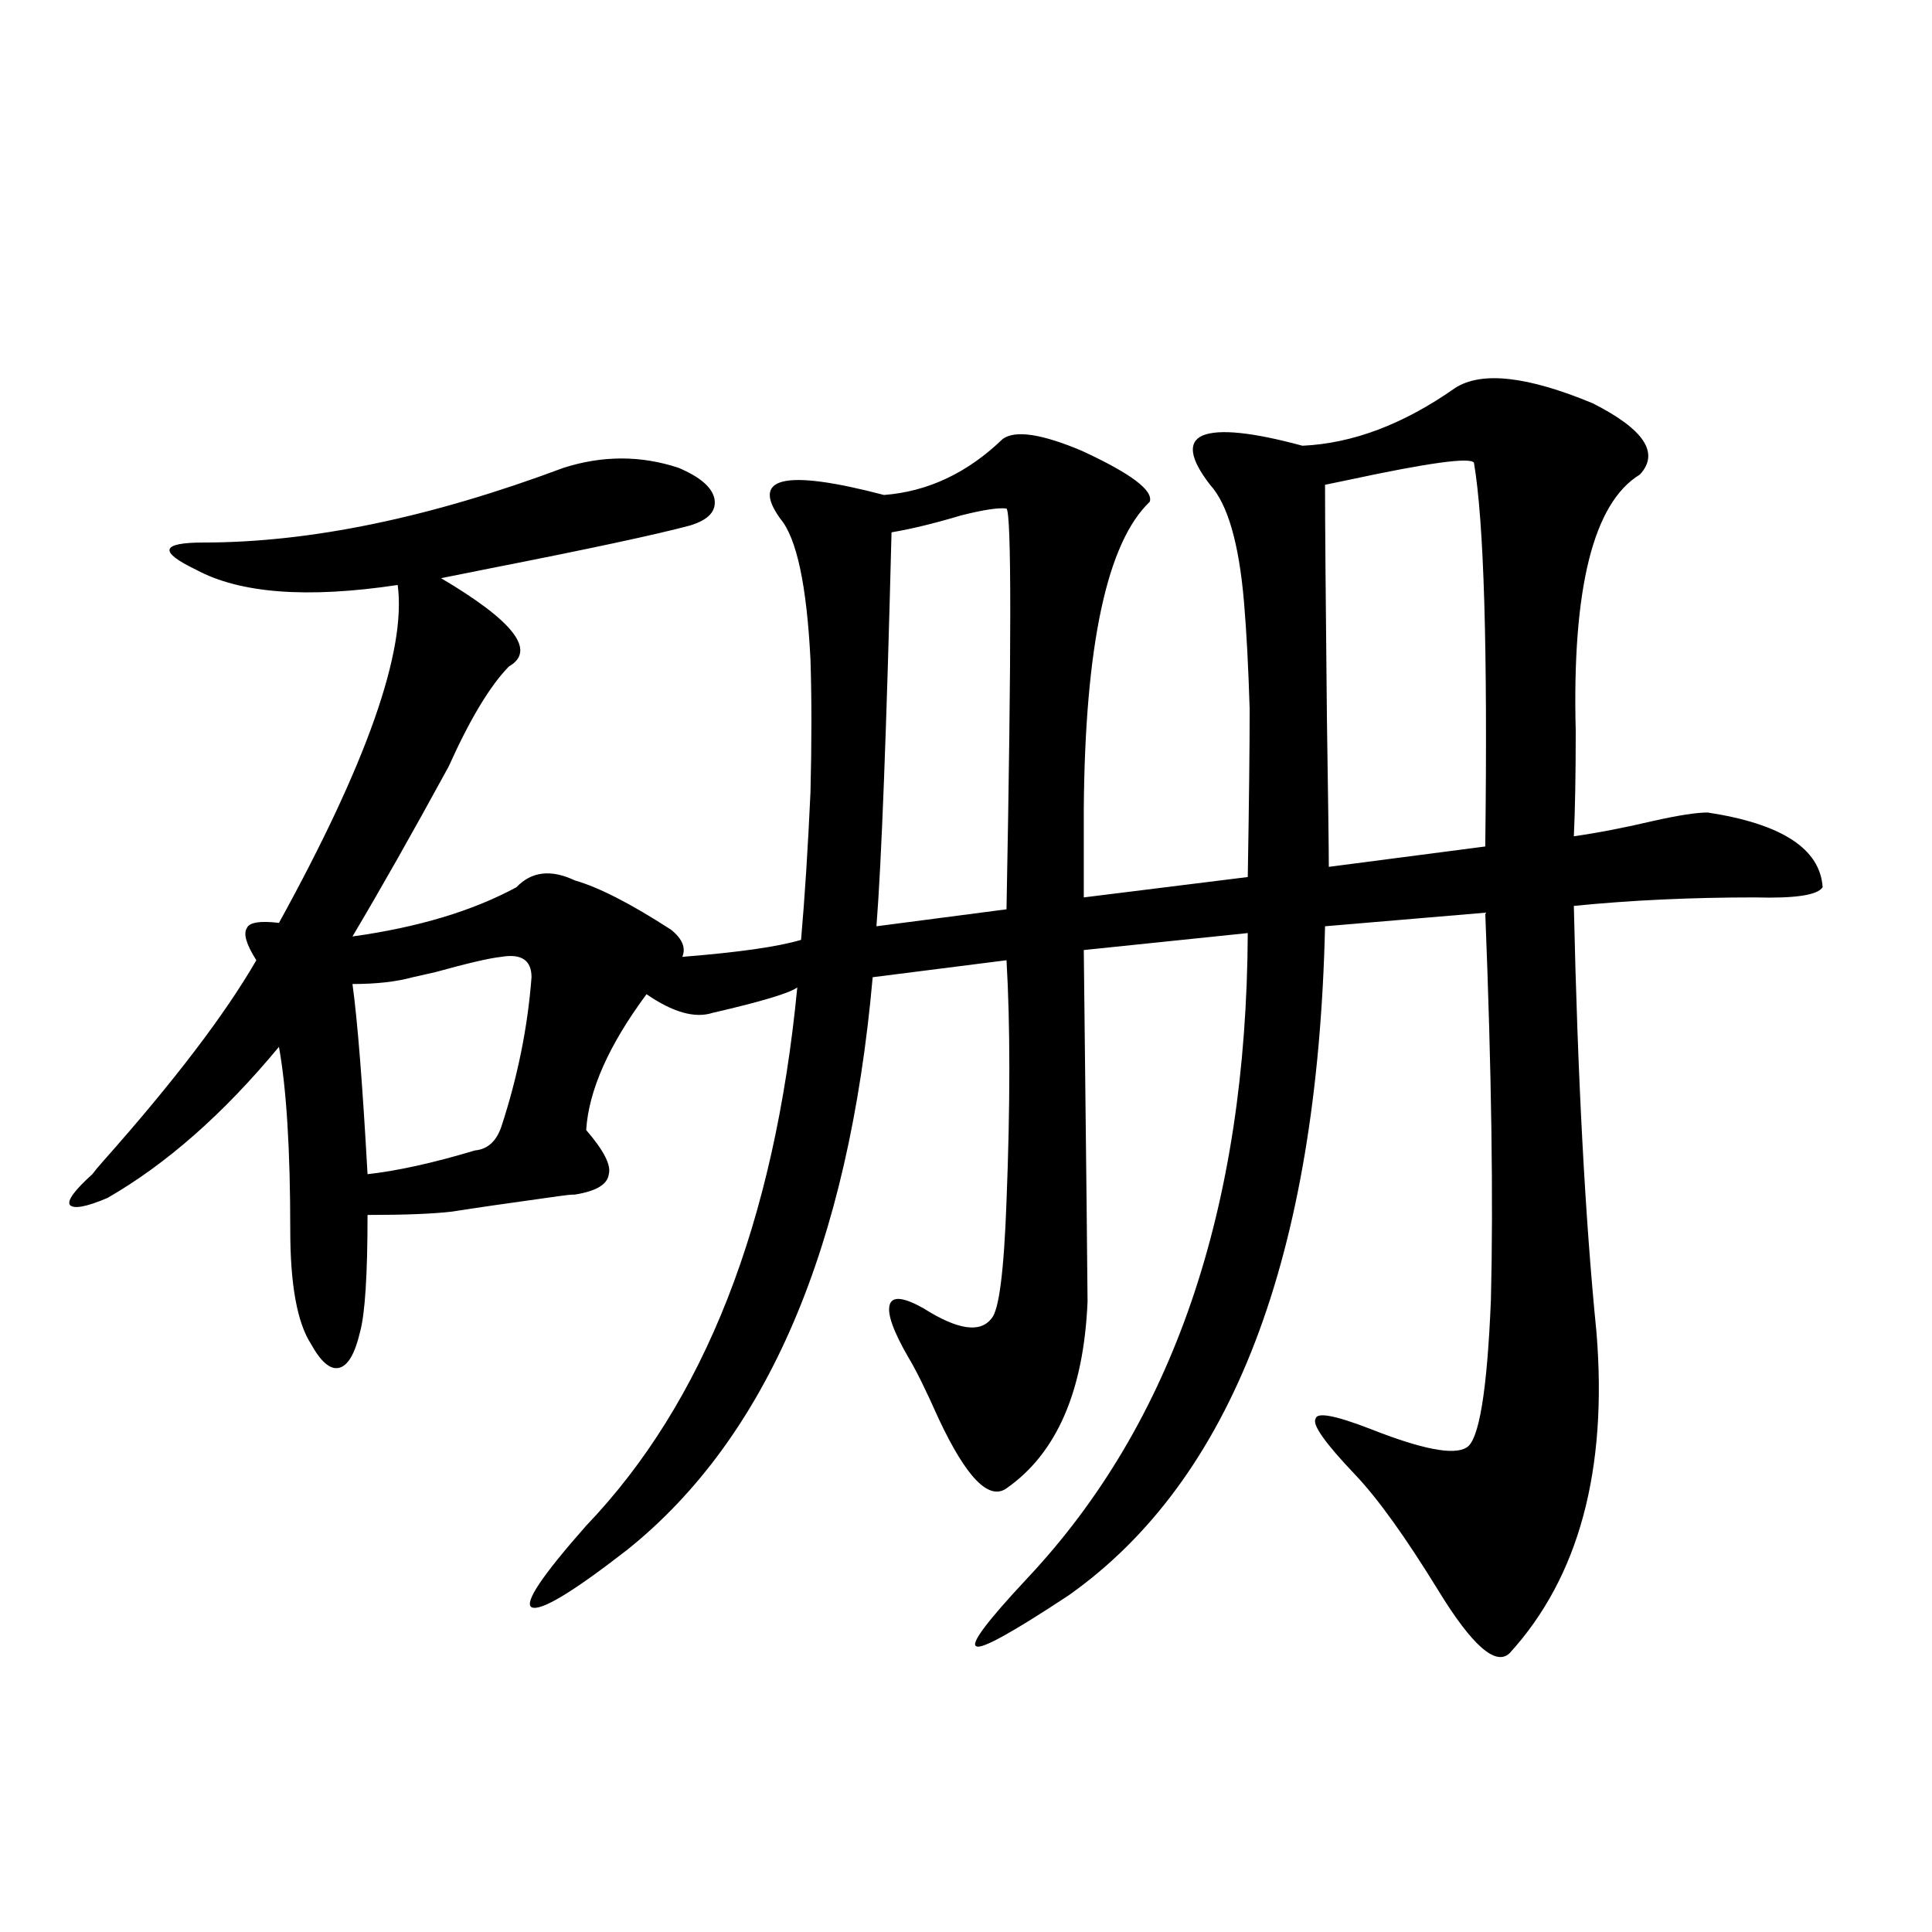 <?xml version="1.0" encoding="utf-8"?>
<!-- Generator: Adobe Illustrator 16.0.0, SVG Export Plug-In . SVG Version: 6.00 Build 0)  -->
<!DOCTYPE svg PUBLIC "-//W3C//DTD SVG 1.1//EN" "http://www.w3.org/Graphics/SVG/1.1/DTD/svg11.dtd">
<svg version="1.1" id="图层_1" xmlns="http://www.w3.org/2000/svg" xmlns:xlink="http://www.w3.org/1999/xlink" x="0px" y="0px"
	 width="1000px" height="1000px" viewBox="0 0 1000 1000" enable-background="new 0 0 1000 1000" xml:space="preserve">
<path d="M291.701,242.137c20.152-6.44,39.999-6.44,59.511,0c11.052,4.697,17.225,9.971,18.536,15.82
	c1.296,6.455-2.927,11.138-12.683,14.063c-17.561,4.697-51.706,12.017-102.437,21.973c-11.707,2.349-20.487,4.106-26.341,5.273
	c37.712,22.275,49.419,37.505,35.121,45.703c-9.756,9.971-20.167,27.246-31.219,51.855c-18.872,34.58-35.457,63.872-49.755,87.891
	c33.81-4.683,62.102-13.184,84.876-25.488c7.805-8.198,17.881-9.365,30.243-3.516c12.347,3.516,28.932,12.017,49.755,25.488
	c5.854,4.697,7.805,9.38,5.854,14.063c29.268-2.334,49.755-5.273,61.462-8.789c1.951-22.261,3.567-47.749,4.878-76.465
	c0.64-25.776,0.64-48.628,0-68.555c-1.951-38.672-7.165-62.979-15.609-72.949c-15.609-21.67,2.271-25.776,53.657-12.305
	c22.759-1.758,43.246-11.426,61.462-29.004c6.494-4.683,20.152-2.637,40.975,6.152c25.365,11.729,37.072,20.518,35.121,26.367
	c-22.118,21.094-33.505,74.131-34.146,159.082c0,19.927,0,35.156,0,45.703l84.876-10.547c0.64-37.49,0.976-66.494,0.976-87.012
	c-0.656-21.67-1.631-40.127-2.927-55.371c-2.607-30.459-8.46-50.674-17.561-60.645c-10.411-13.472-11.707-21.973-3.902-25.488
	c8.445-3.516,25.685-1.758,51.706,5.273c26.006-1.167,52.346-11.123,79.022-29.883c13.658-8.789,37.392-6.152,71.218,7.91
	c26.661,13.486,34.786,25.791,24.39,36.914c-24.07,14.653-35.121,58.887-33.17,132.715c0,22.852-0.335,41.021-0.976,54.492
	c12.347-1.758,26.006-4.395,40.975-7.91c13.003-2.925,22.438-4.395,28.292-4.395c38.368,5.864,58.2,18.76,59.511,38.672
	c-2.607,4.106-14.314,5.864-35.121,5.273c-33.17,0-64.389,1.47-93.656,4.395c1.951,88.481,5.854,162.021,11.707,220.605
	c5.854,71.494-9.115,126.865-44.877,166.113c-7.164,7.031-19.512-3.817-37.072-32.52c-16.92-27.534-31.219-47.461-42.926-59.766
	c-15.609-16.396-22.438-26.064-20.487-29.004c0.64-3.516,10.076-1.758,28.292,5.273c26.661,10.547,43.246,13.774,49.755,9.668
	c6.494-3.516,10.731-29.004,12.683-76.465c1.296-51.553,0.32-118.35-2.927-200.391l-82.925,7.031
	c-3.902,171.099-48.139,286.523-132.68,346.289c-29.268,19.336-45.212,28.125-47.804,26.367
	c-3.262-1.181,5.518-12.895,26.341-35.156c75.44-80.269,113.488-191.602,114.144-333.984l-84.876,8.789
	c1.296,114.849,1.951,175.493,1.951,181.934c-1.951,46.294-15.945,78.525-41.95,96.68c-9.116,6.455-20.823-5.562-35.121-36.035
	c-6.509-14.639-11.707-25.186-15.609-31.641c-7.805-13.472-11.067-22.549-9.756-27.246c1.296-4.683,7.149-4.092,17.561,1.758
	c17.561,11.138,29.268,12.896,35.121,5.273c3.902-4.092,6.494-24.307,7.805-60.645c1.951-49.795,1.951-91.406,0-124.805
	l-69.267,8.789C439.334,645.267,397.064,743.992,324.871,802c-28.627,22.275-45.212,32.218-49.755,29.883
	c-3.902-2.334,5.518-16.396,28.292-42.188c61.126-63.857,97.559-156.733,109.266-278.613c-3.902,2.939-18.536,7.334-43.901,13.184
	c-9.116,2.939-20.487-0.288-34.146-9.668c-19.512,26.367-29.923,49.81-31.219,70.313c9.1,10.547,13.003,18.169,11.707,22.852
	c-0.656,5.273-6.509,8.789-17.561,10.547c-1.951,0-4.878,0.303-8.78,0.879c-25.365,3.516-43.581,6.152-54.633,7.91
	c-9.756,1.182-24.39,1.758-43.901,1.758c0,31.064-1.311,51.279-3.902,60.645c-2.607,11.138-6.189,17.29-10.731,18.457
	c-4.558,1.182-9.436-2.925-14.634-12.305c-7.165-11.123-10.731-30.762-10.731-58.887c0-41.597-1.951-73.237-5.854-94.922
	c-28.627,34.58-58.215,60.645-88.778,78.223c-11.067,4.697-17.561,5.864-19.512,3.516c-1.311-2.334,2.591-7.607,11.707-15.82
	c1.296-1.758,3.247-4.092,5.854-7.031c36.417-41.006,62.758-75.586,79.022-103.711c-5.213-8.198-6.829-13.76-4.878-16.699
	c1.296-2.925,6.829-3.804,16.585-2.637c45.517-82.617,66.004-140.913,61.462-174.902c-46.828,7.031-81.629,4.395-104.388-7.91
	c-9.756-4.683-14.314-8.198-13.658-10.547c0.64-2.334,6.494-3.516,17.561-3.516C160.637,280.809,222.754,267.928,291.701,242.137z
	 M259.506,495.262c-5.854,0.591-17.24,3.228-34.146,7.91c-5.213,1.182-9.116,2.061-11.707,2.637
	c-8.46,2.349-18.872,3.516-31.219,3.516c2.591,18.76,5.198,51.567,7.805,98.438c15.609-1.758,34.146-5.85,55.608-12.305
	c6.494-0.576,11.052-4.683,13.658-12.305c8.445-25.776,13.658-51.553,15.609-77.344C275.116,497.02,269.902,493.504,259.506,495.262
	z M461.453,275.535c-2.607,103.135-5.213,171.099-7.805,203.906l67.315-8.789c2.592-135.928,2.592-205.073,0-207.422
	c-3.902-0.576-11.707,0.591-23.414,3.516C483.891,270.853,471.849,273.777,461.453,275.535z M762.909,239.5
	c-1.951-2.925-23.414,0-64.389,8.789c-5.854,1.182-10.091,2.061-12.683,2.637c0,18.76,0.32,59.189,0.976,121.289
	c0.64,42.188,0.976,67.676,0.976,76.465l80.974-10.547C770.058,336.18,768.107,269.974,762.909,239.5z"/>
</svg>
